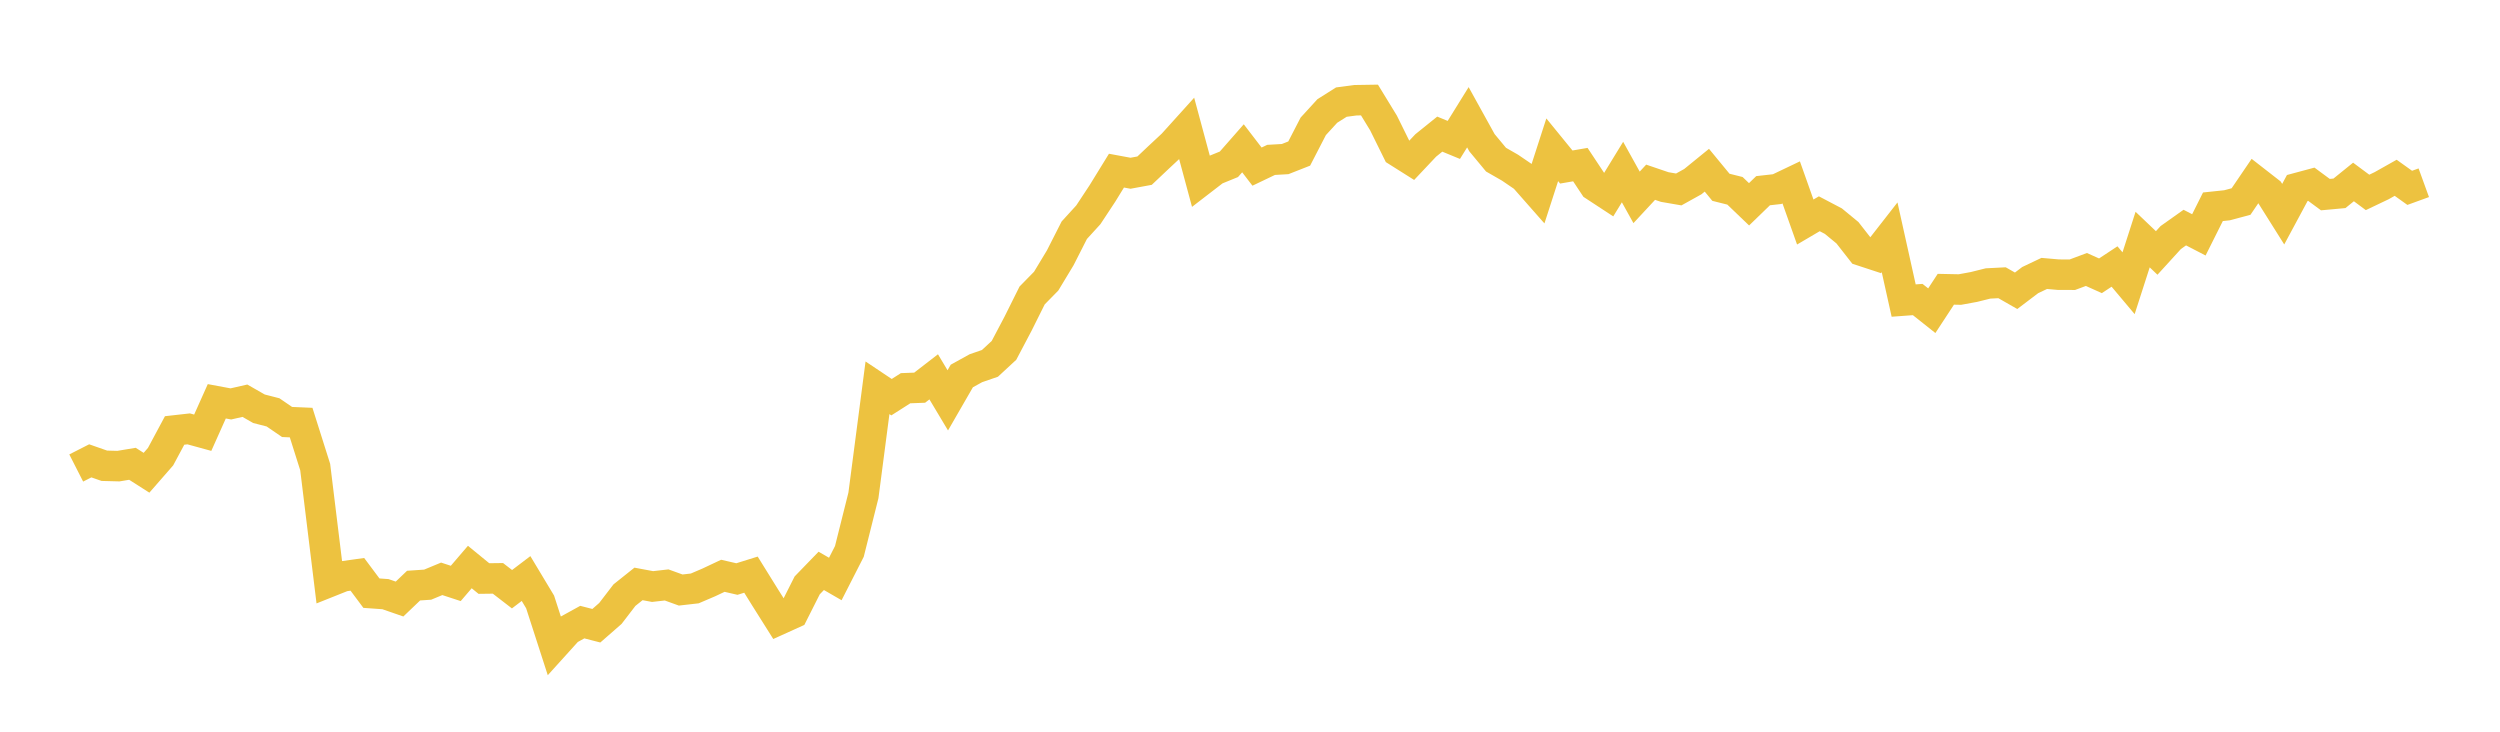 <svg width="164" height="48" xmlns="http://www.w3.org/2000/svg" xmlns:xlink="http://www.w3.org/1999/xlink"><path fill="none" stroke="rgb(237,194,64)" stroke-width="2" d="M5,30.701L5.922,30.231L6.844,30.554L7.766,30.578L8.689,30.425L9.611,31.013L10.533,29.957L11.455,28.238L12.377,28.134L13.299,28.387L14.222,26.325L15.144,26.497L16.066,26.287L16.988,26.814L17.91,27.051L18.832,27.682L19.754,27.722L20.677,30.641L21.599,38.174L22.521,37.806L23.443,37.676L24.365,38.911L25.287,38.977L26.21,39.297L27.132,38.416L28.054,38.354L28.976,37.971L29.898,38.273L30.82,37.197L31.743,37.952L32.665,37.94L33.587,38.652L34.509,37.952L35.431,39.486L36.353,42.339L37.275,41.319L38.198,40.81L39.12,41.048L40.042,40.242L40.964,39.041L41.886,38.305L42.808,38.477L43.731,38.372L44.653,38.706L45.575,38.601L46.497,38.207L47.419,37.772L48.341,37.985L49.263,37.697L50.186,39.184L51.108,40.648L52.03,40.23L52.952,38.401L53.874,37.449L54.796,37.982L55.719,36.173L56.641,32.496L57.563,25.439L58.485,26.055L59.407,25.467L60.329,25.432L61.251,24.72L62.174,26.263L63.096,24.664L64.018,24.155L64.94,23.837L65.862,22.983L66.784,21.235L67.707,19.383L68.629,18.443L69.551,16.915L70.473,15.102L71.395,14.092L72.317,12.694L73.24,11.194L74.162,11.365L75.084,11.195L76.006,10.324L76.928,9.464L77.85,8.443L78.772,11.865L79.695,11.154L80.617,10.778L81.539,9.728L82.461,10.93L83.383,10.489L84.305,10.436L85.228,10.073L86.15,8.287L87.072,7.28L87.994,6.698L88.916,6.576L89.838,6.561L90.76,8.07L91.683,9.939L92.605,10.52L93.527,9.542L94.449,8.799L95.371,9.179L96.293,7.692L97.216,9.361L98.138,10.472L99.06,11.001L99.982,11.63L100.904,12.677L101.826,9.825L102.749,10.957L103.671,10.798L104.593,12.189L105.515,12.793L106.437,11.286L107.359,12.947L108.281,11.955L109.204,12.269L110.126,12.428L111.048,11.916L111.97,11.166L112.892,12.286L113.814,12.517L114.737,13.402L115.659,12.509L116.581,12.406L117.503,11.966L118.425,14.565L119.347,14.023L120.269,14.507L121.192,15.267L122.114,16.446L123.036,16.749L123.958,15.567L124.88,19.717L125.802,19.649L126.725,20.382L127.647,18.975L128.569,18.994L129.491,18.825L130.413,18.595L131.335,18.548L132.257,19.075L133.18,18.375L134.102,17.937L135.024,18.018L135.946,18.022L136.868,17.678L137.79,18.092L138.713,17.483L139.635,18.58L140.557,15.716L141.479,16.594L142.401,15.583L143.323,14.929L144.246,15.407L145.168,13.564L146.09,13.467L147.012,13.221L147.934,11.865L148.856,12.583L149.778,14.05L150.701,12.334L151.623,12.086L152.545,12.767L153.467,12.682L154.389,11.937L155.311,12.622L156.234,12.182L157.156,11.663L158.078,12.323L159,11.988"></path></svg>